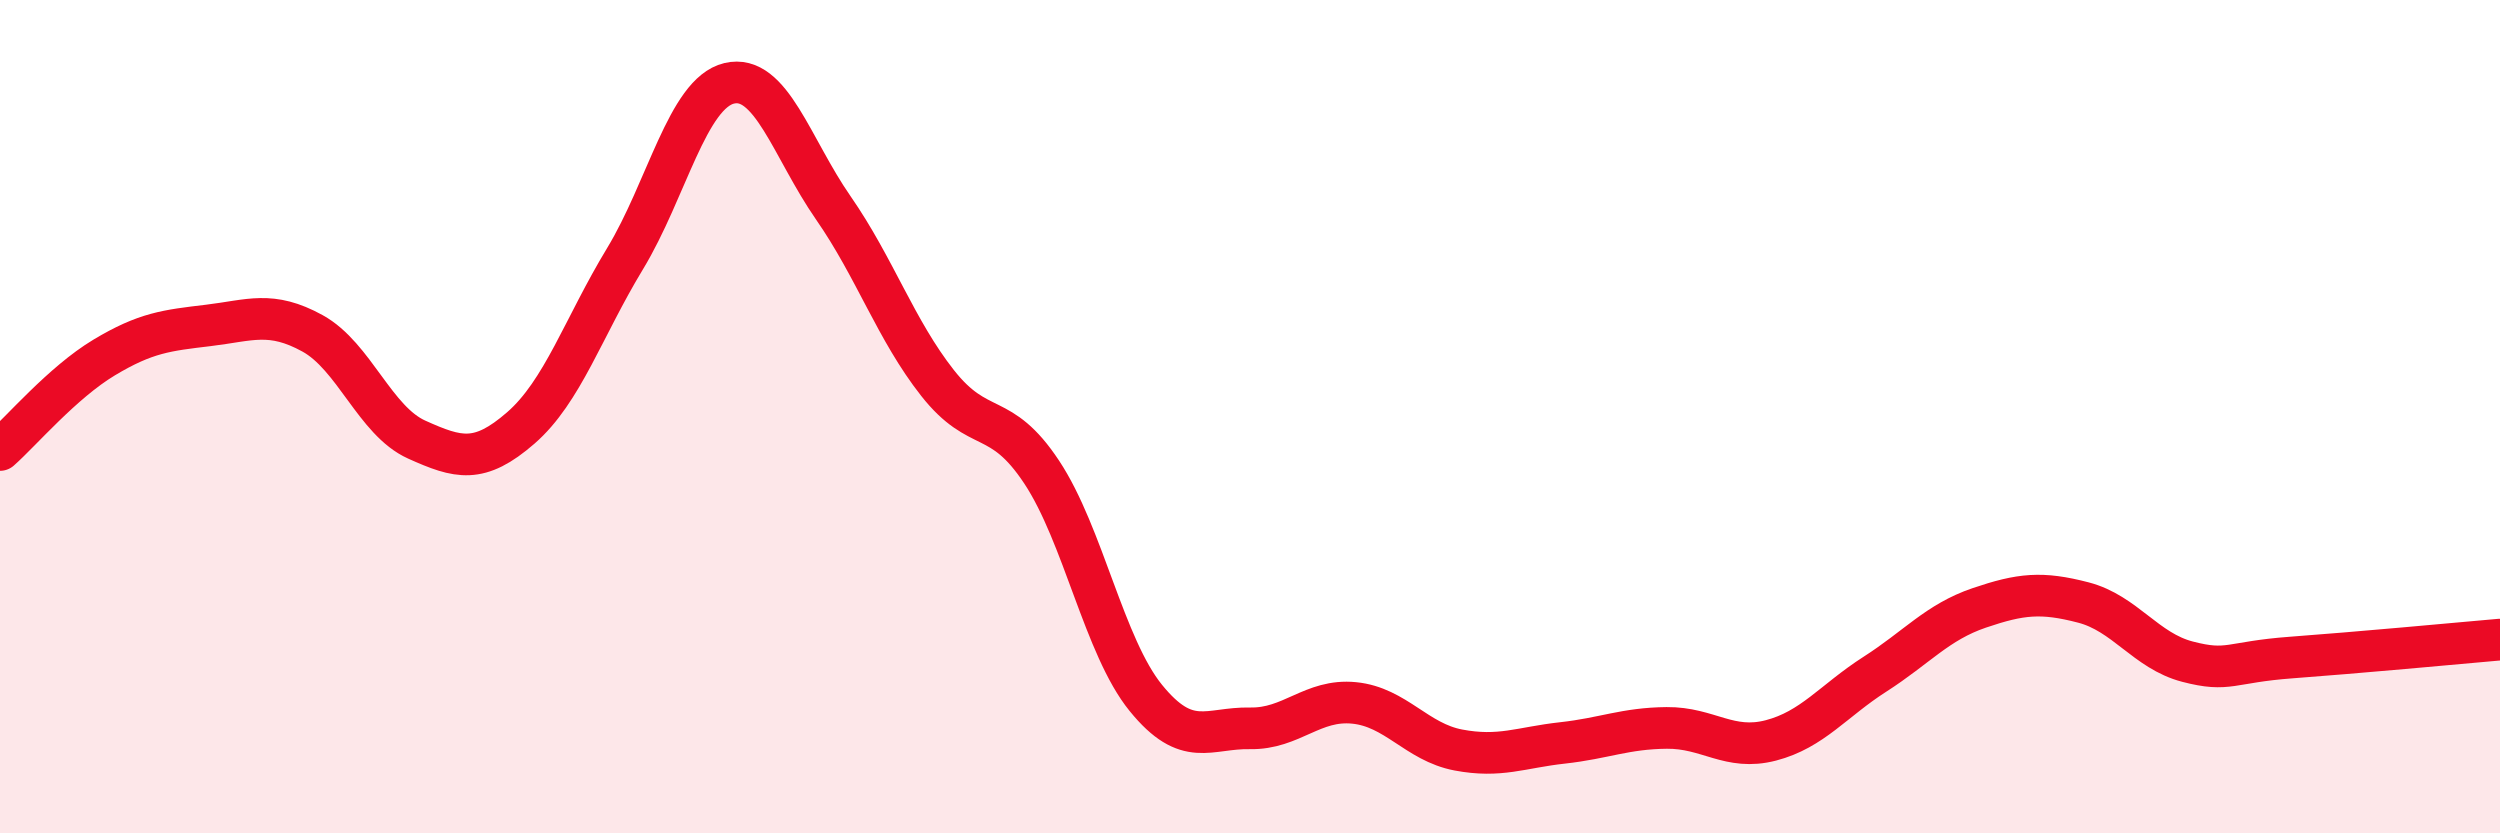 
    <svg width="60" height="20" viewBox="0 0 60 20" xmlns="http://www.w3.org/2000/svg">
      <path
        d="M 0,10.8 C 0.5,10.36 1.5,9.18 2.5,8.58 C 3.5,7.98 4,7.93 5,7.81 C 6,7.69 6.5,7.45 7.5,8 C 8.5,8.55 9,10.1 10,10.55 C 11,11 11.5,11.14 12.5,10.27 C 13.5,9.4 14,7.86 15,6.21 C 16,4.56 16.5,2.24 17.5,2 C 18.5,1.76 19,3.55 20,4.99 C 21,6.43 21.5,7.92 22.5,9.19 C 23.5,10.46 24,9.82 25,11.33 C 26,12.84 26.5,15.52 27.5,16.75 C 28.5,17.98 29,17.46 30,17.48 C 31,17.5 31.5,16.77 32.5,16.87 C 33.5,16.97 34,17.81 35,18 C 36,18.19 36.5,17.94 37.5,17.83 C 38.5,17.72 39,17.48 40,17.47 C 41,17.46 41.5,18.03 42.5,17.77 C 43.5,17.51 44,16.82 45,16.18 C 46,15.54 46.5,14.93 47.5,14.59 C 48.5,14.25 49,14.2 50,14.46 C 51,14.72 51.5,15.62 52.5,15.88 C 53.5,16.14 53.5,15.89 55,15.78 C 56.5,15.67 59,15.44 60,15.35L60 20L0 20Z"
        fill="#EB0A25"
        opacity="0.1"
        stroke-linecap="round"
        stroke-linejoin="round"
      />
      <path
        d="M 0,10.8 C 0.5,10.36 1.5,9.18 2.5,8.58 C 3.5,7.98 4,7.93 5,7.81 C 6,7.69 6.5,7.45 7.5,8 C 8.5,8.55 9,10.1 10,10.55 C 11,11 11.5,11.14 12.5,10.27 C 13.5,9.4 14,7.86 15,6.21 C 16,4.56 16.5,2.24 17.5,2 C 18.5,1.76 19,3.55 20,4.99 C 21,6.43 21.5,7.92 22.5,9.19 C 23.5,10.46 24,9.82 25,11.33 C 26,12.84 26.5,15.52 27.5,16.75 C 28.5,17.98 29,17.46 30,17.48 C 31,17.5 31.5,16.77 32.5,16.87 C 33.5,16.97 34,17.81 35,18 C 36,18.19 36.5,17.94 37.5,17.83 C 38.5,17.72 39,17.48 40,17.47 C 41,17.46 41.5,18.03 42.5,17.77 C 43.5,17.51 44,16.82 45,16.18 C 46,15.54 46.5,14.93 47.5,14.59 C 48.5,14.25 49,14.2 50,14.46 C 51,14.72 51.5,15.62 52.5,15.88 C 53.5,16.14 53.5,15.89 55,15.78 C 56.5,15.67 59,15.44 60,15.35"
        stroke="#EB0A25"
        stroke-width="1"
        fill="none"
        stroke-linecap="round"
        stroke-linejoin="round"
      />
    </svg>
  